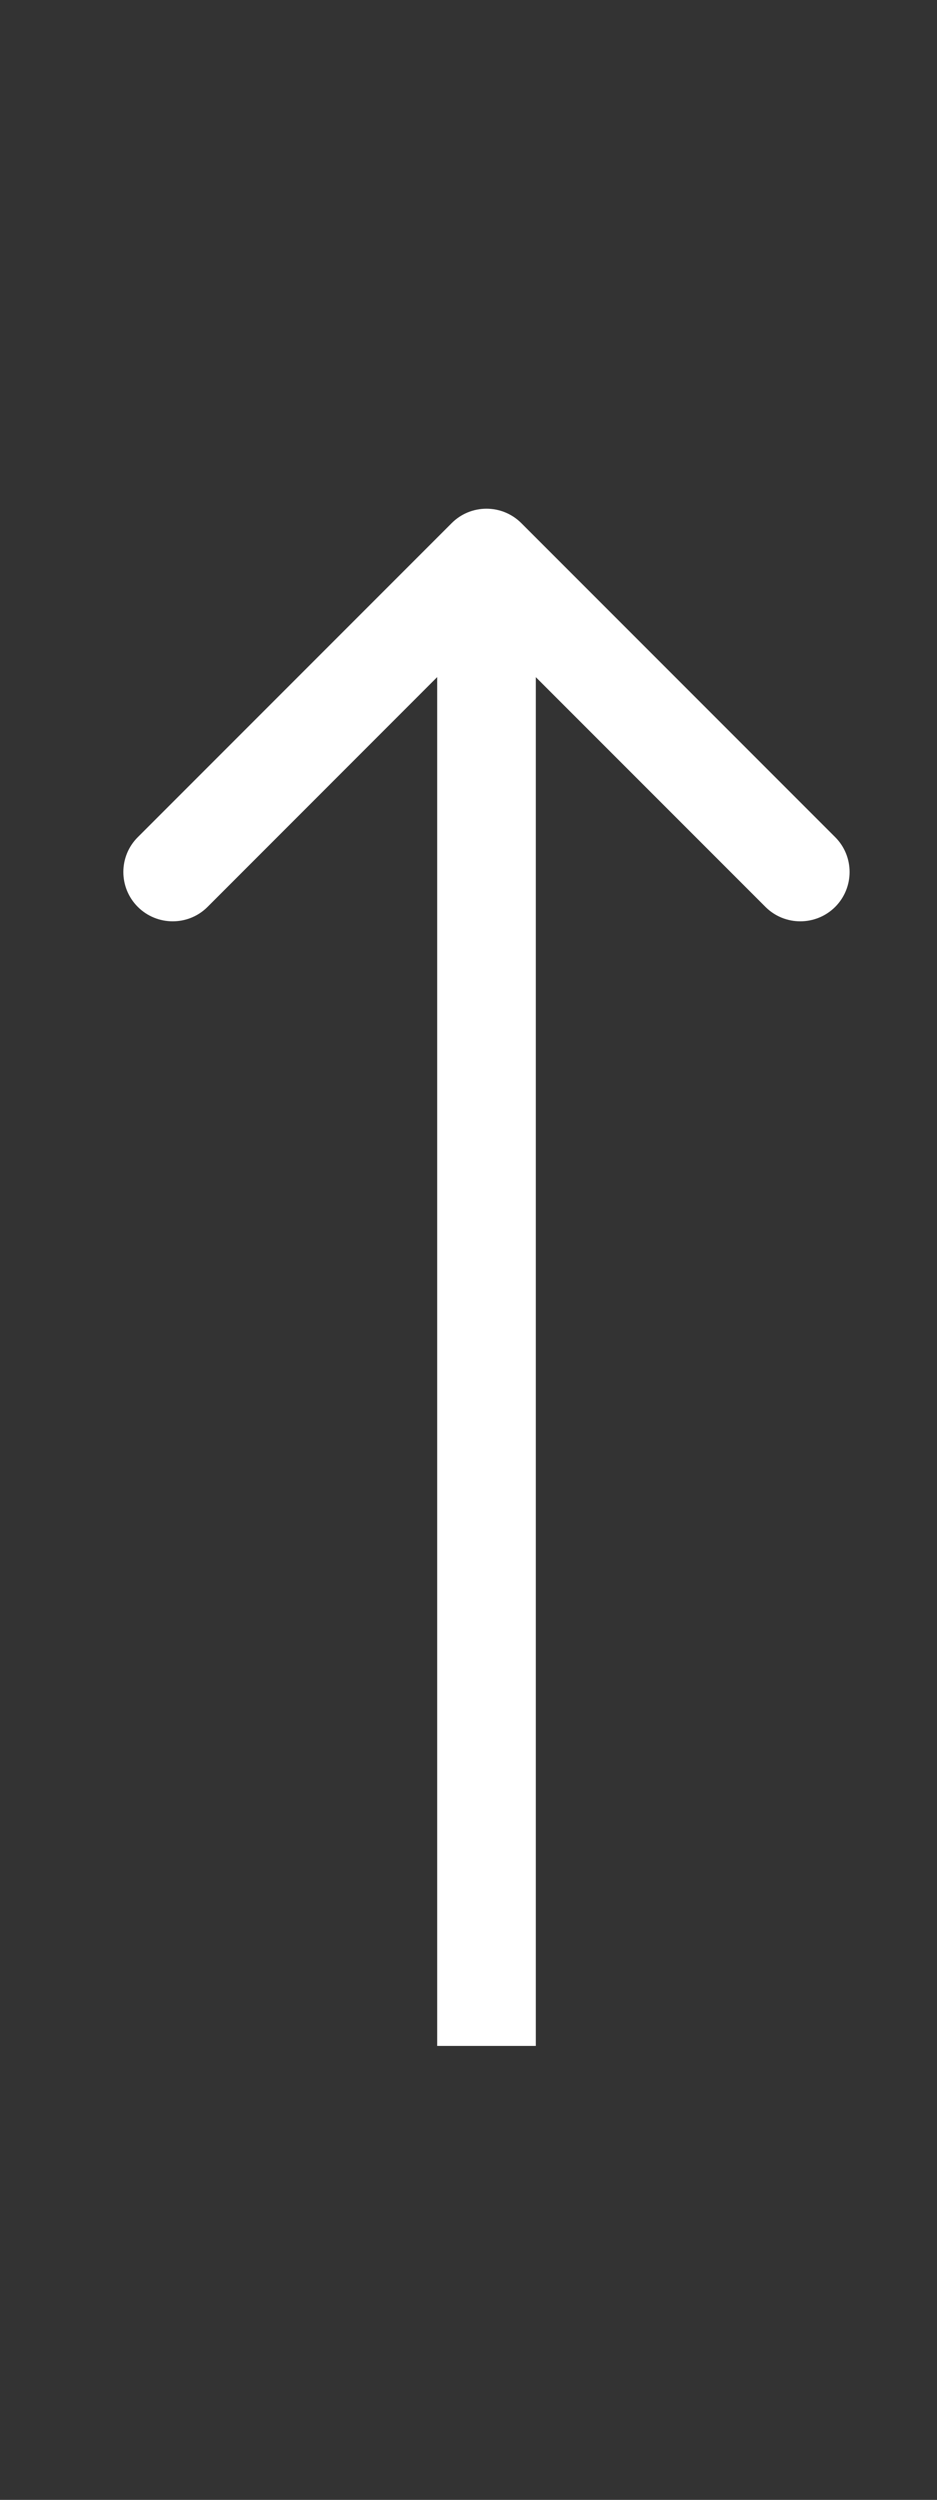 <svg width="12" height="32" viewBox="0 0 12 32" fill="none" xmlns="http://www.w3.org/2000/svg">
<rect x="0" y="0" width="12" height="32" fill="#333333" stroke="none"/>
<g clip-path="url(#clip0_358_4397)">
<path d="M6.677 6.697C6.43 6.45 6.03 6.45 5.784 6.697L1.765 10.716C1.518 10.962 1.518 11.362 1.765 11.609C2.012 11.855 2.412 11.855 2.658 11.609L6.23 8.036L9.803 11.609C10.049 11.855 10.449 11.855 10.696 11.609C10.942 11.362 10.942 10.962 10.696 10.716L6.677 6.697ZM6.862 26.189L6.862 7.143L5.599 7.143L5.599 26.189L6.862 26.189Z" fill="white"/>
</g>
<defs>
<clipPath id="clip0_358_4397">
<rect width="30.943" height="10.104" fill="white" transform="translate(0.948 31.472) rotate(-90)"/>
</clipPath>
</defs>
</svg>
